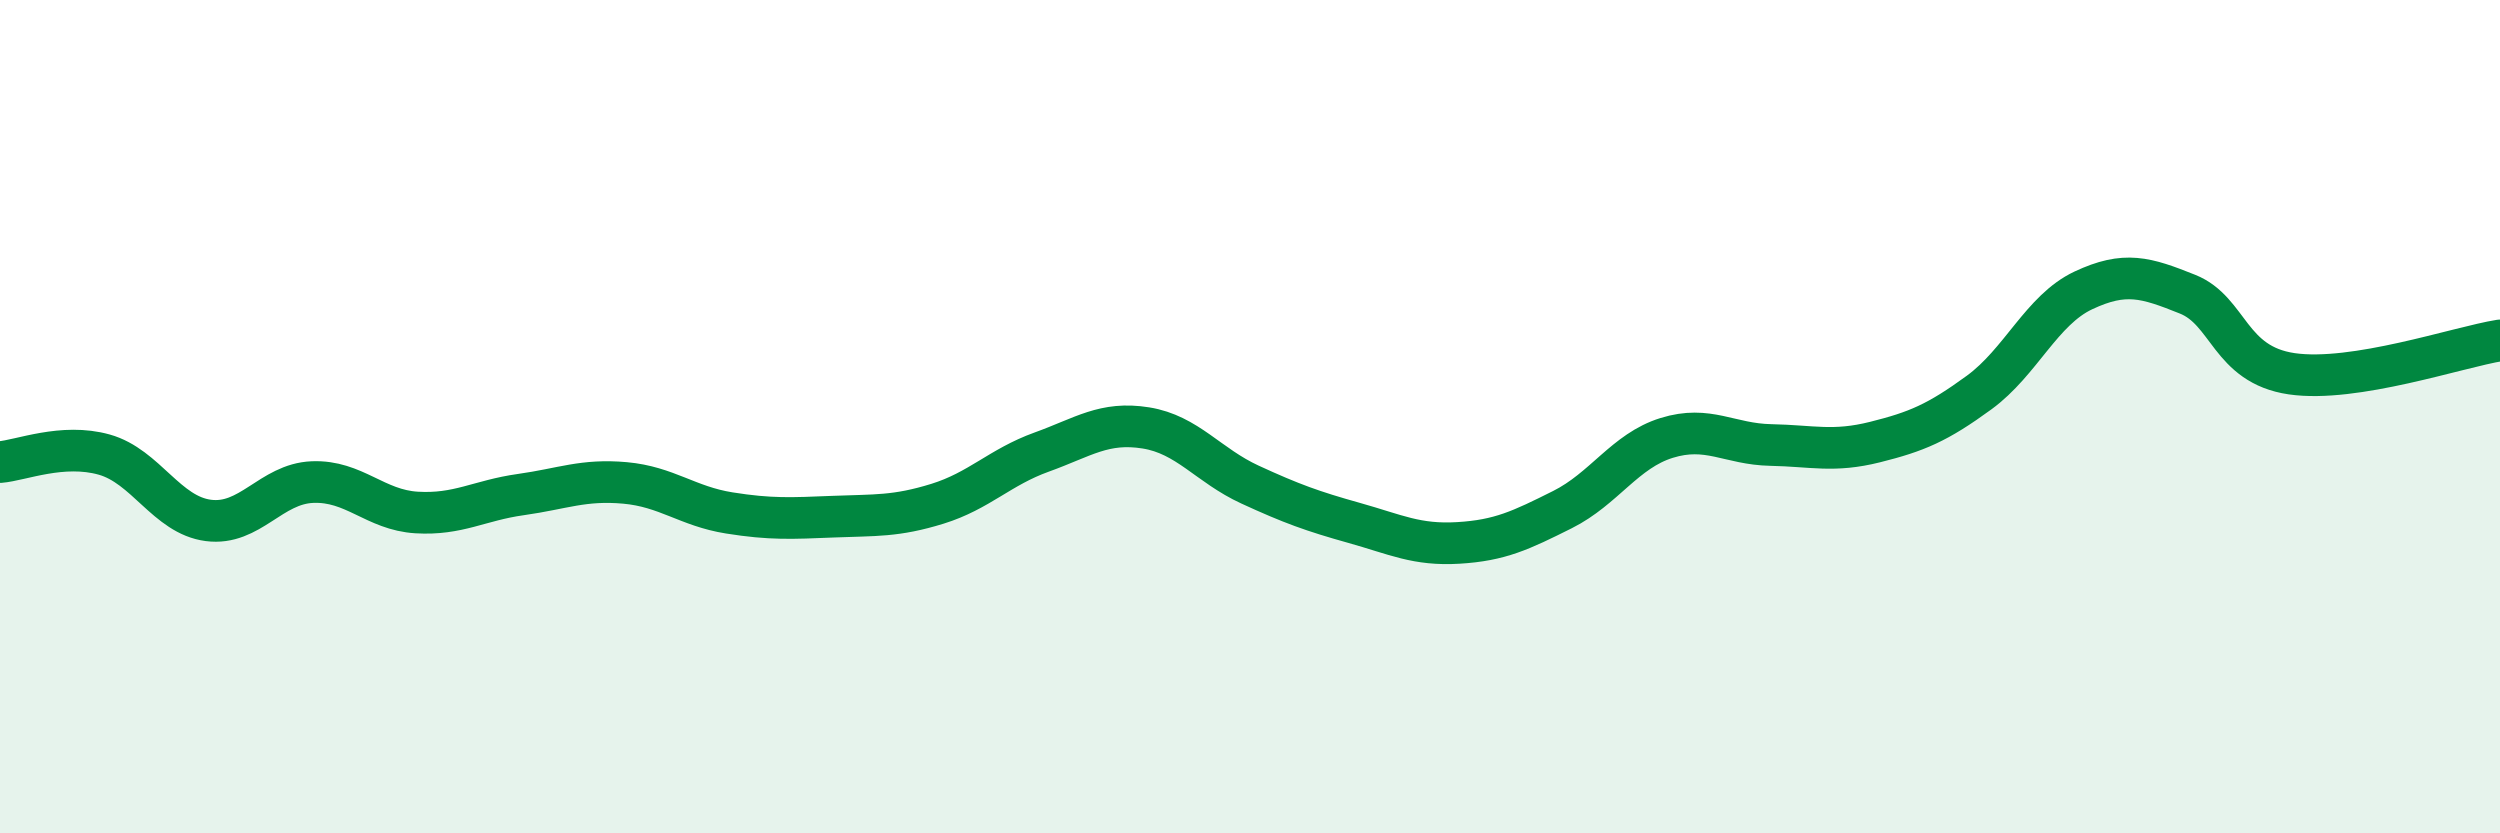 
    <svg width="60" height="20" viewBox="0 0 60 20" xmlns="http://www.w3.org/2000/svg">
      <path
        d="M 0,11.09 C 0.5,11.05 1.5,10.63 2.5,10.91 C 3.5,11.19 4,12.36 5,12.49 C 6,12.62 6.5,11.61 7.5,11.57 C 8.5,11.53 9,12.24 10,12.3 C 11,12.36 11.5,12.01 12.5,11.87 C 13.5,11.73 14,11.5 15,11.59 C 16,11.68 16.5,12.15 17.5,12.31 C 18.5,12.47 19,12.44 20,12.4 C 21,12.36 21.5,12.4 22.5,12.09 C 23.5,11.78 24,11.21 25,10.85 C 26,10.49 26.5,10.11 27.5,10.27 C 28.5,10.43 29,11.17 30,11.63 C 31,12.09 31.5,12.27 32.5,12.55 C 33.5,12.83 34,13.09 35,13.03 C 36,12.97 36.5,12.73 37.5,12.23 C 38.5,11.73 39,10.82 40,10.51 C 41,10.2 41.5,10.66 42.5,10.68 C 43.5,10.7 44,10.86 45,10.61 C 46,10.36 46.5,10.15 47.5,9.42 C 48.5,8.69 49,7.44 50,6.97 C 51,6.5 51.5,6.66 52.5,7.06 C 53.5,7.46 53.5,8.75 55,8.97 C 56.5,9.19 59,8.33 60,8.17L60 20L0 20Z"
        fill="#008740"
        opacity="0.1"
        stroke-linecap="round"
        stroke-linejoin="round"
      />
      <path
        d="M 0,11.09 C 0.5,11.05 1.5,10.63 2.5,10.91 C 3.5,11.19 4,12.36 5,12.49 C 6,12.62 6.5,11.61 7.5,11.57 C 8.5,11.53 9,12.24 10,12.3 C 11,12.36 11.5,12.01 12.5,11.87 C 13.5,11.73 14,11.5 15,11.59 C 16,11.68 16.5,12.15 17.5,12.31 C 18.5,12.47 19,12.44 20,12.4 C 21,12.36 21.5,12.4 22.5,12.09 C 23.5,11.78 24,11.21 25,10.85 C 26,10.49 26.5,10.11 27.5,10.27 C 28.5,10.43 29,11.17 30,11.63 C 31,12.09 31.5,12.27 32.5,12.55 C 33.5,12.83 34,13.09 35,13.03 C 36,12.97 36.5,12.73 37.5,12.23 C 38.5,11.73 39,10.82 40,10.51 C 41,10.2 41.5,10.66 42.5,10.68 C 43.5,10.7 44,10.86 45,10.61 C 46,10.36 46.5,10.15 47.5,9.42 C 48.5,8.69 49,7.44 50,6.97 C 51,6.5 51.5,6.66 52.5,7.06 C 53.5,7.46 53.5,8.75 55,8.97 C 56.5,9.19 59,8.33 60,8.17"
        stroke="#008740"
        stroke-width="1"
        fill="none"
        stroke-linecap="round"
        stroke-linejoin="round"
      />
    </svg>
  